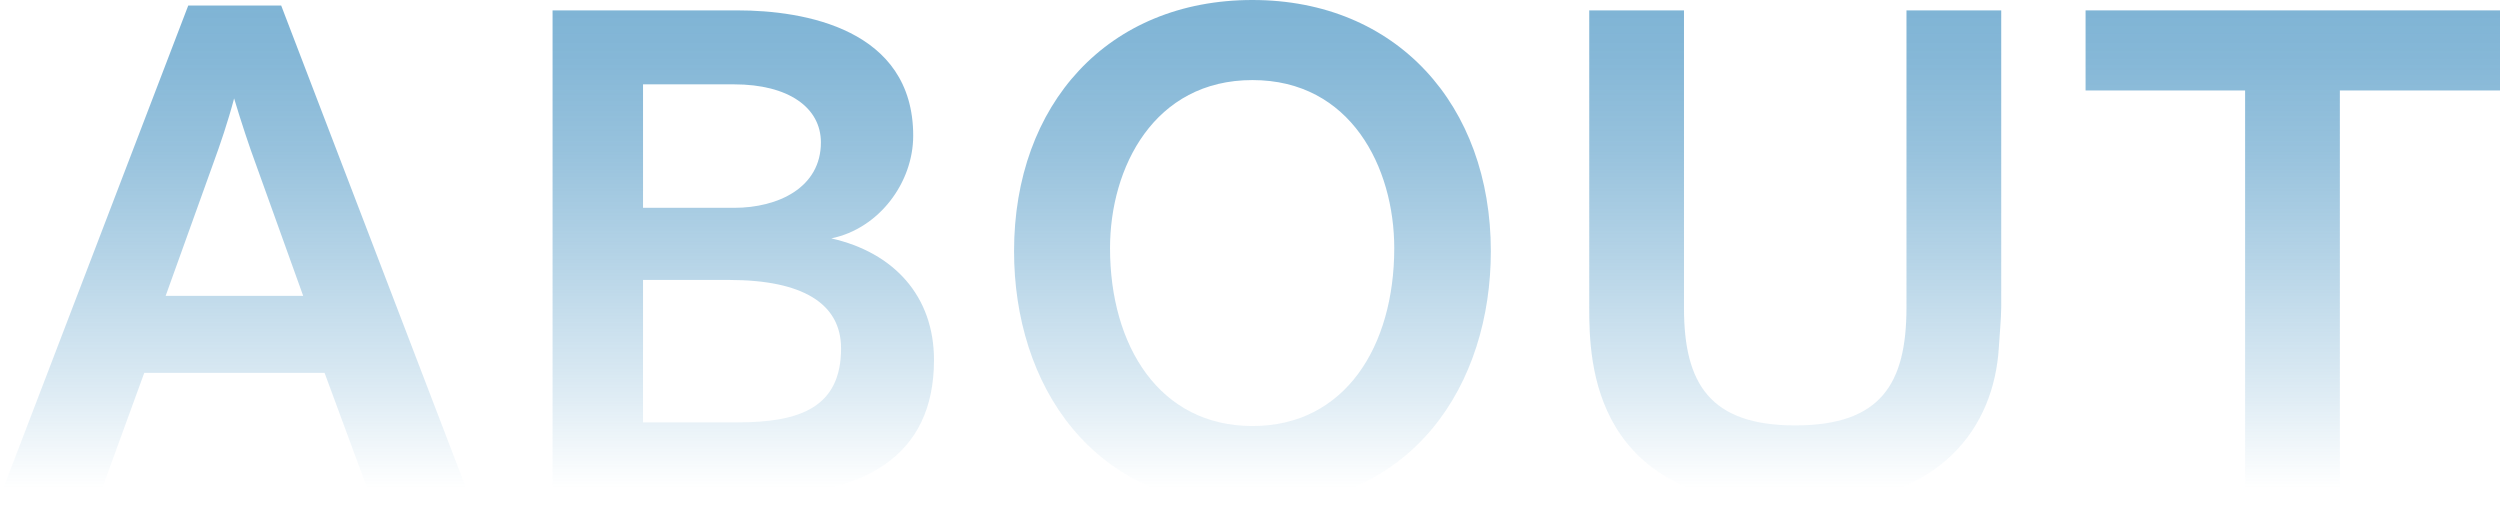 <?xml version="1.0" encoding="UTF-8"?>
<svg xmlns="http://www.w3.org/2000/svg" xmlns:xlink="http://www.w3.org/1999/xlink" viewBox="0 0 327.2 66.32">
  <defs>
    <style>
      .cls-1 {
        mix-blend-mode: multiply;
        opacity: .5;
      }

      .cls-2 {
        fill: url(#_名称未設定グラデーション_27-3);
      }

      .cls-3 {
        fill: url(#_名称未設定グラデーション_27-5);
      }

      .cls-4 {
        fill: url(#_名称未設定グラデーション_27-4);
      }

      .cls-5 {
        fill: url(#_名称未設定グラデーション_27-2);
      }

      .cls-6 {
        isolation: isolate;
      }

      .cls-7 {
        fill: url(#_名称未設定グラデーション_27);
      }
    </style>
    <linearGradient id="_名称未設定グラデーション_27" data-name="名称未設定グラデーション 27" x1="30.72" y1=".99" x2="30.72" y2="63.77" gradientUnits="userSpaceOnUse">
      <stop offset="0" stop-color="#0069ab"/>
      <stop offset=".11" stop-color="#0069ab" stop-opacity=".95"/>
      <stop offset=".3" stop-color="#0069ab" stop-opacity=".81"/>
      <stop offset=".53" stop-color="#0069ab" stop-opacity=".57"/>
      <stop offset=".81" stop-color="#0069ab" stop-opacity=".25"/>
      <stop offset="1" stop-color="#0069ab" stop-opacity="0"/>
    </linearGradient>
    <linearGradient id="_名称未設定グラデーション_27-2" data-name="名称未設定グラデーション 27" x1="97.28" y1=".99" x2="97.28" y2="63.77" xlink:href="#_名称未設定グラデーション_27"/>
    <linearGradient id="_名称未設定グラデーション_27-3" data-name="名称未設定グラデーション 27" x1="163.92" y1=".99" x2="163.92" y2="63.77" xlink:href="#_名称未設定グラデーション_27"/>
    <linearGradient id="_名称未設定グラデーション_27-4" data-name="名称未設定グラデーション 27" x1="234.96" y1=".99" x2="234.96" y2="63.77" xlink:href="#_名称未設定グラデーション_27"/>
    <linearGradient id="_名称未設定グラデーション_27-5" data-name="名称未設定グラデーション 27" x1="300.08" y1=".99" x2="300.08" y2="63.77" xlink:href="#_名称未設定グラデーション_27"/>
  </defs>
  <g class="cls-6">
    <g id="_レイヤー_2" data-name="レイヤー 2">
      <g id="design">
        <g class="cls-1">
          <g>
            <path class="cls-7" d="M24.64.72h12.16l24.64,64.32h-12.96l-6-16.24h-23.6l-5.92,16.24H0L24.64.72ZM39.68,38.72l-6.24-17.36c-.72-1.92-1.92-5.52-2.8-8.48-.8,3.04-1.84,6.08-2.72,8.48l-6.24,17.36h18Z"/>
            <path class="cls-5" d="M72.32,1.36h24.24c8.64,0,22.96,2.4,22.96,16.4,0,6.16-4.48,12.16-10.72,13.44,8.16,1.84,13.44,7.52,13.44,15.92,0,12.8-9.36,17.84-24,17.84h-25.92V1.36ZM96.08,27.2c5.76,0,11.36-2.64,11.36-8.56,0-4.56-4.24-7.6-11.36-7.6h-11.92v16.16h11.92ZM96.56,55.28c8.08,0,13.52-1.92,13.52-9.68,0-5.92-5.12-8.96-14.64-8.96h-11.28v18.64h12.4Z"/>
            <path class="cls-2" d="M132.72,32.88c0-19.28,12.32-32.88,31.2-32.88s31.2,13.76,31.2,32.88c0,17.28-10,33.44-31.2,33.44s-31.2-16.16-31.2-33.44ZM182.48,32.48c0-10.56-5.68-22-18.56-22s-18.64,11.44-18.64,22c0,12.8,6.48,23.28,18.64,23.28s18.56-10.48,18.56-23.28Z"/>
            <path class="cls-4" d="M208,1.36h12.4v38.96c0,9.84,3.36,15.36,14.56,15.36s14.56-5.44,14.56-15.44V1.36h12.4v38.88c0,1.28-.24,4-.32,5.36-.64,9.84-7.04,20.64-26.64,20.64-26.64,0-26.96-18.8-26.96-26V1.36Z"/>
            <path class="cls-3" d="M293.84,11.84h-20.88V1.36h54.24v10.48h-20.96v53.12h-12.4V11.84Z"/>
          </g>
        </g>
      </g>
    </g>
  </g>
</svg>